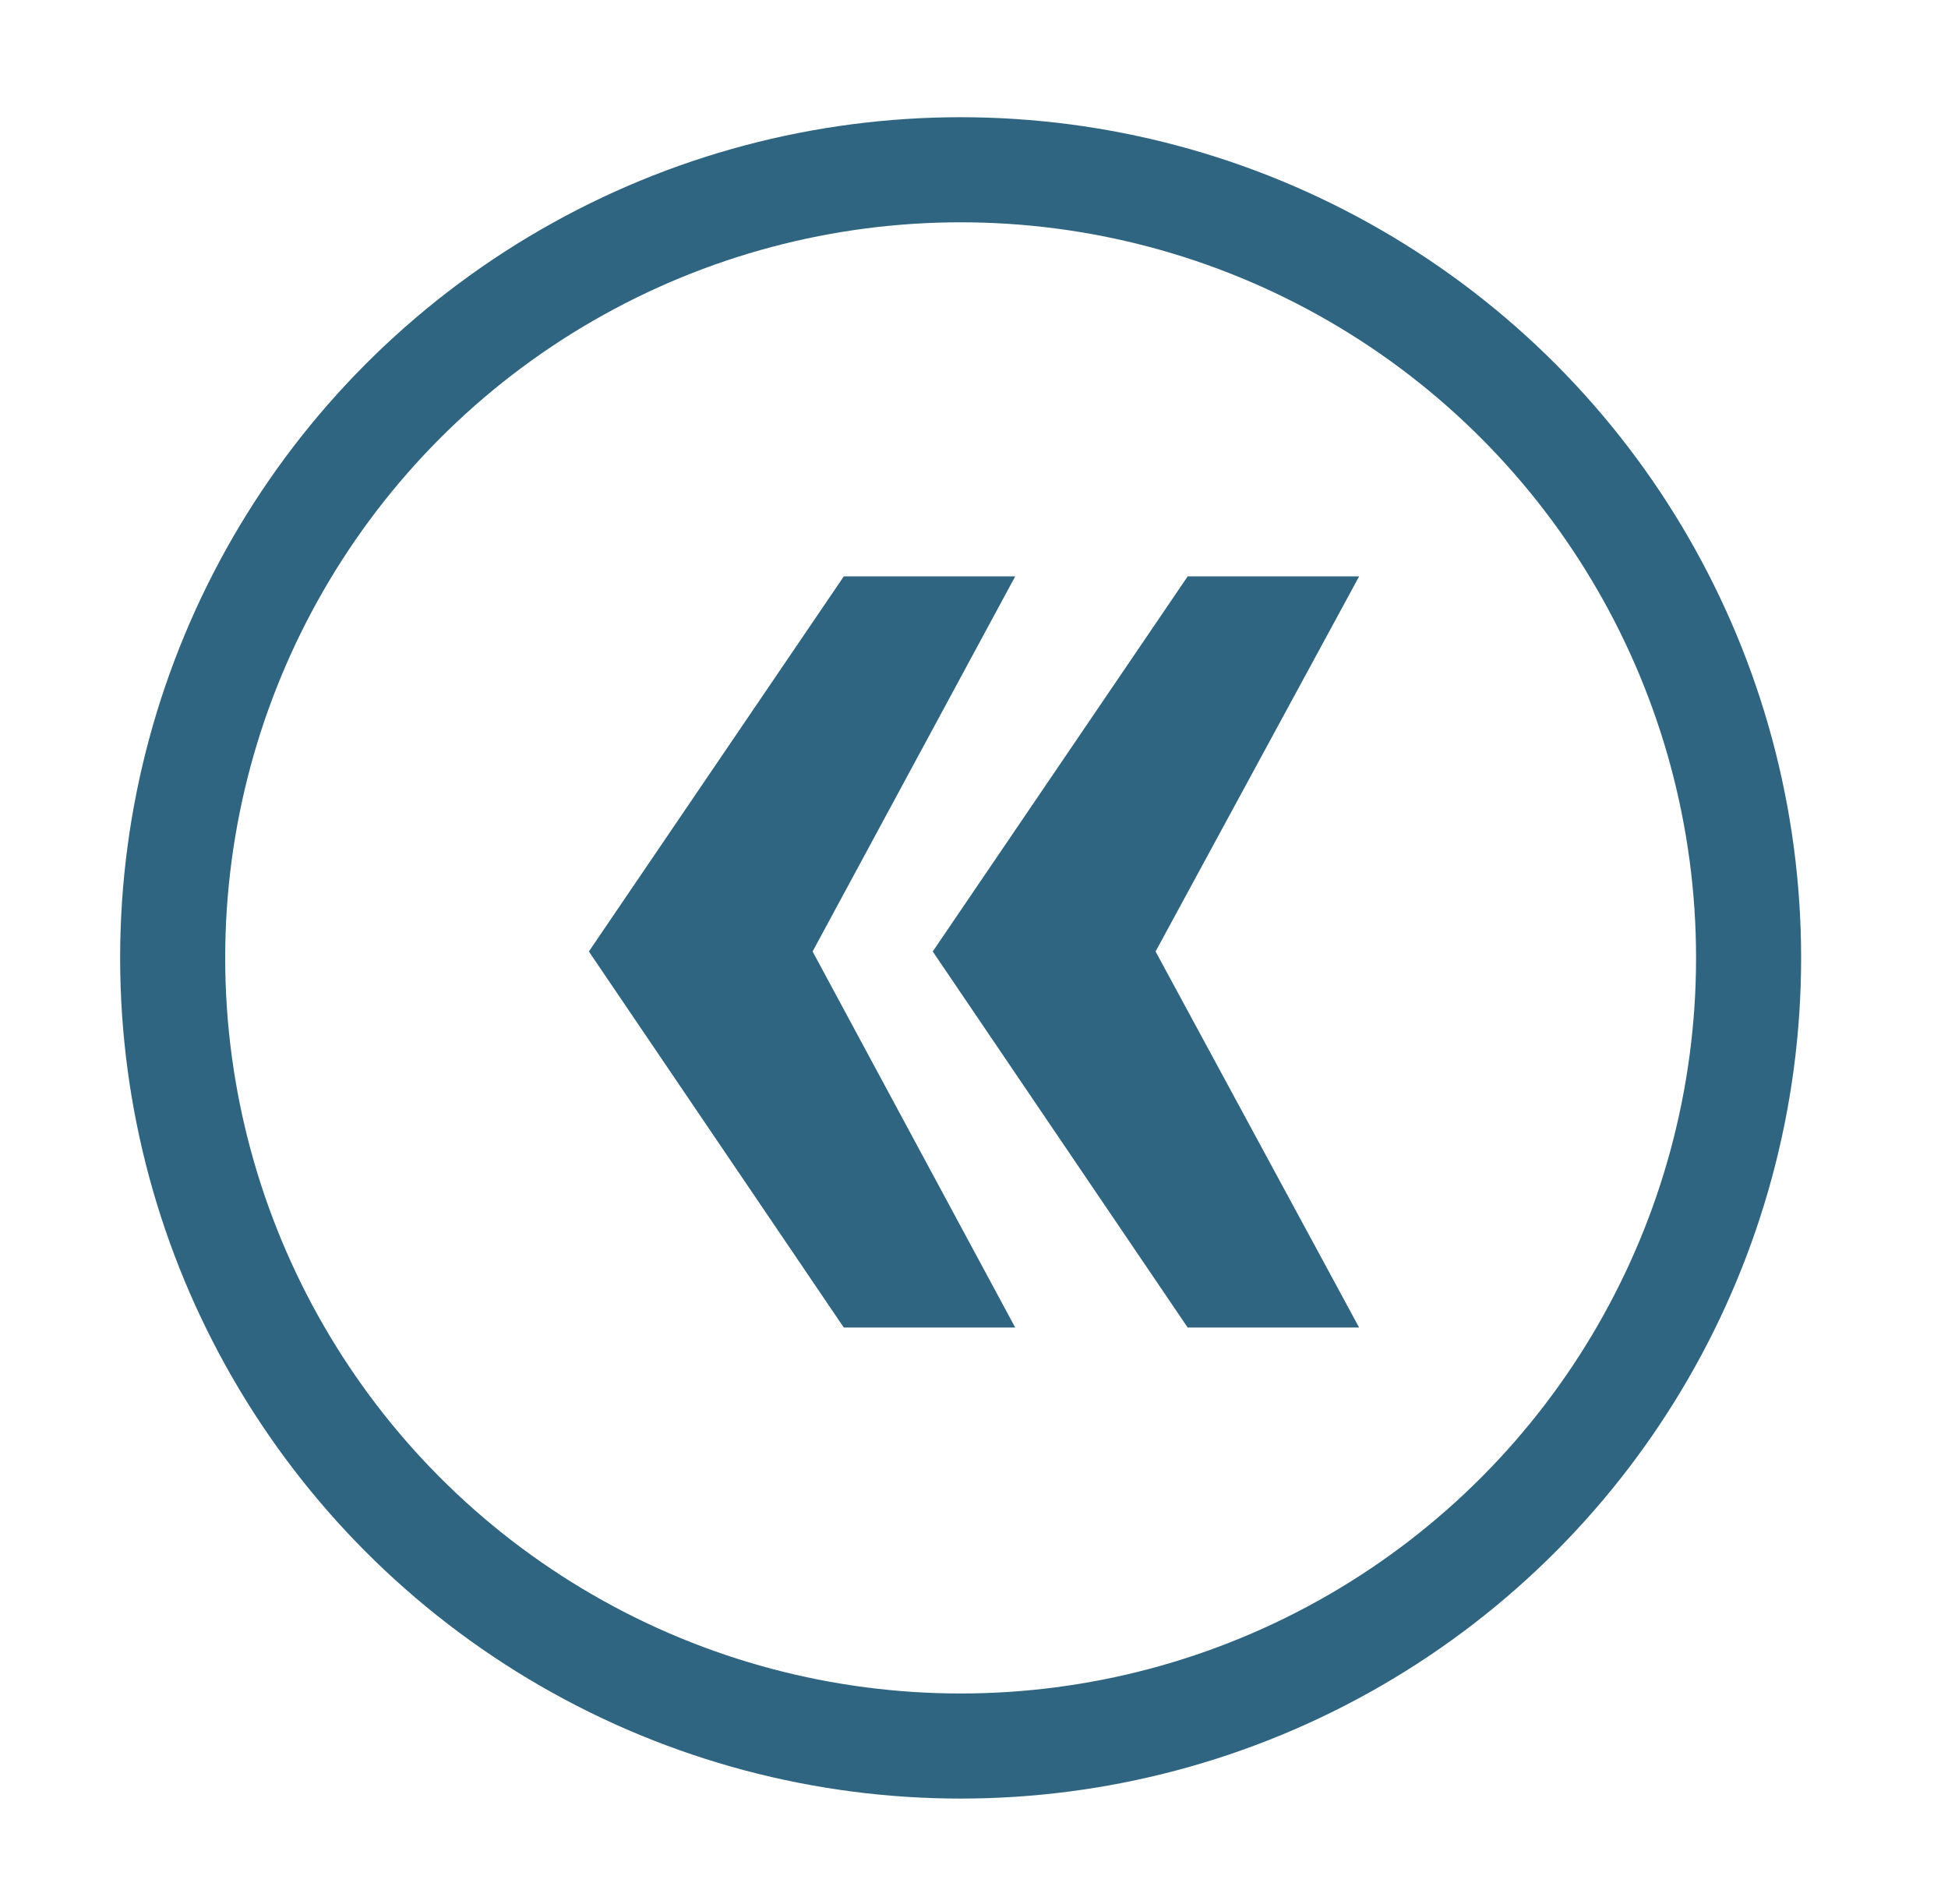 <?xml version="1.0" encoding="utf-8"?>
<!-- Generator: Adobe Illustrator 16.0.0, SVG Export Plug-In . SVG Version: 6.00 Build 0)  -->
<!DOCTYPE svg PUBLIC "-//W3C//DTD SVG 1.1//EN" "http://www.w3.org/Graphics/SVG/1.1/DTD/svg11.dtd">
<svg version="1.1" id="Layer_1" xmlns="http://www.w3.org/2000/svg" xmlns:xlink="http://www.w3.org/1999/xlink" x="0px" y="0px"
	 width="37.083px" height="36.235px" viewBox="0 0 37.083 36.235" enable-background="new 0 0 37.083 36.235" xml:space="preserve">
<g>
	<g>
		<path fill="#2F6581" d="M15.469,18.109l3.857,7.157h-3.263l-4.853-7.157l4.853-7.139h3.263L15.469,18.109z M21.998,18.109
			l3.875,7.157h-3.264l-4.853-7.157l4.853-7.139h3.264L21.998,18.109z"/>
	</g>
	<circle fill="none" stroke="#2F6581" stroke-width="2" stroke-miterlimit="10" cx="18.287" cy="18.231" r="15"/>
</g>
</svg>
